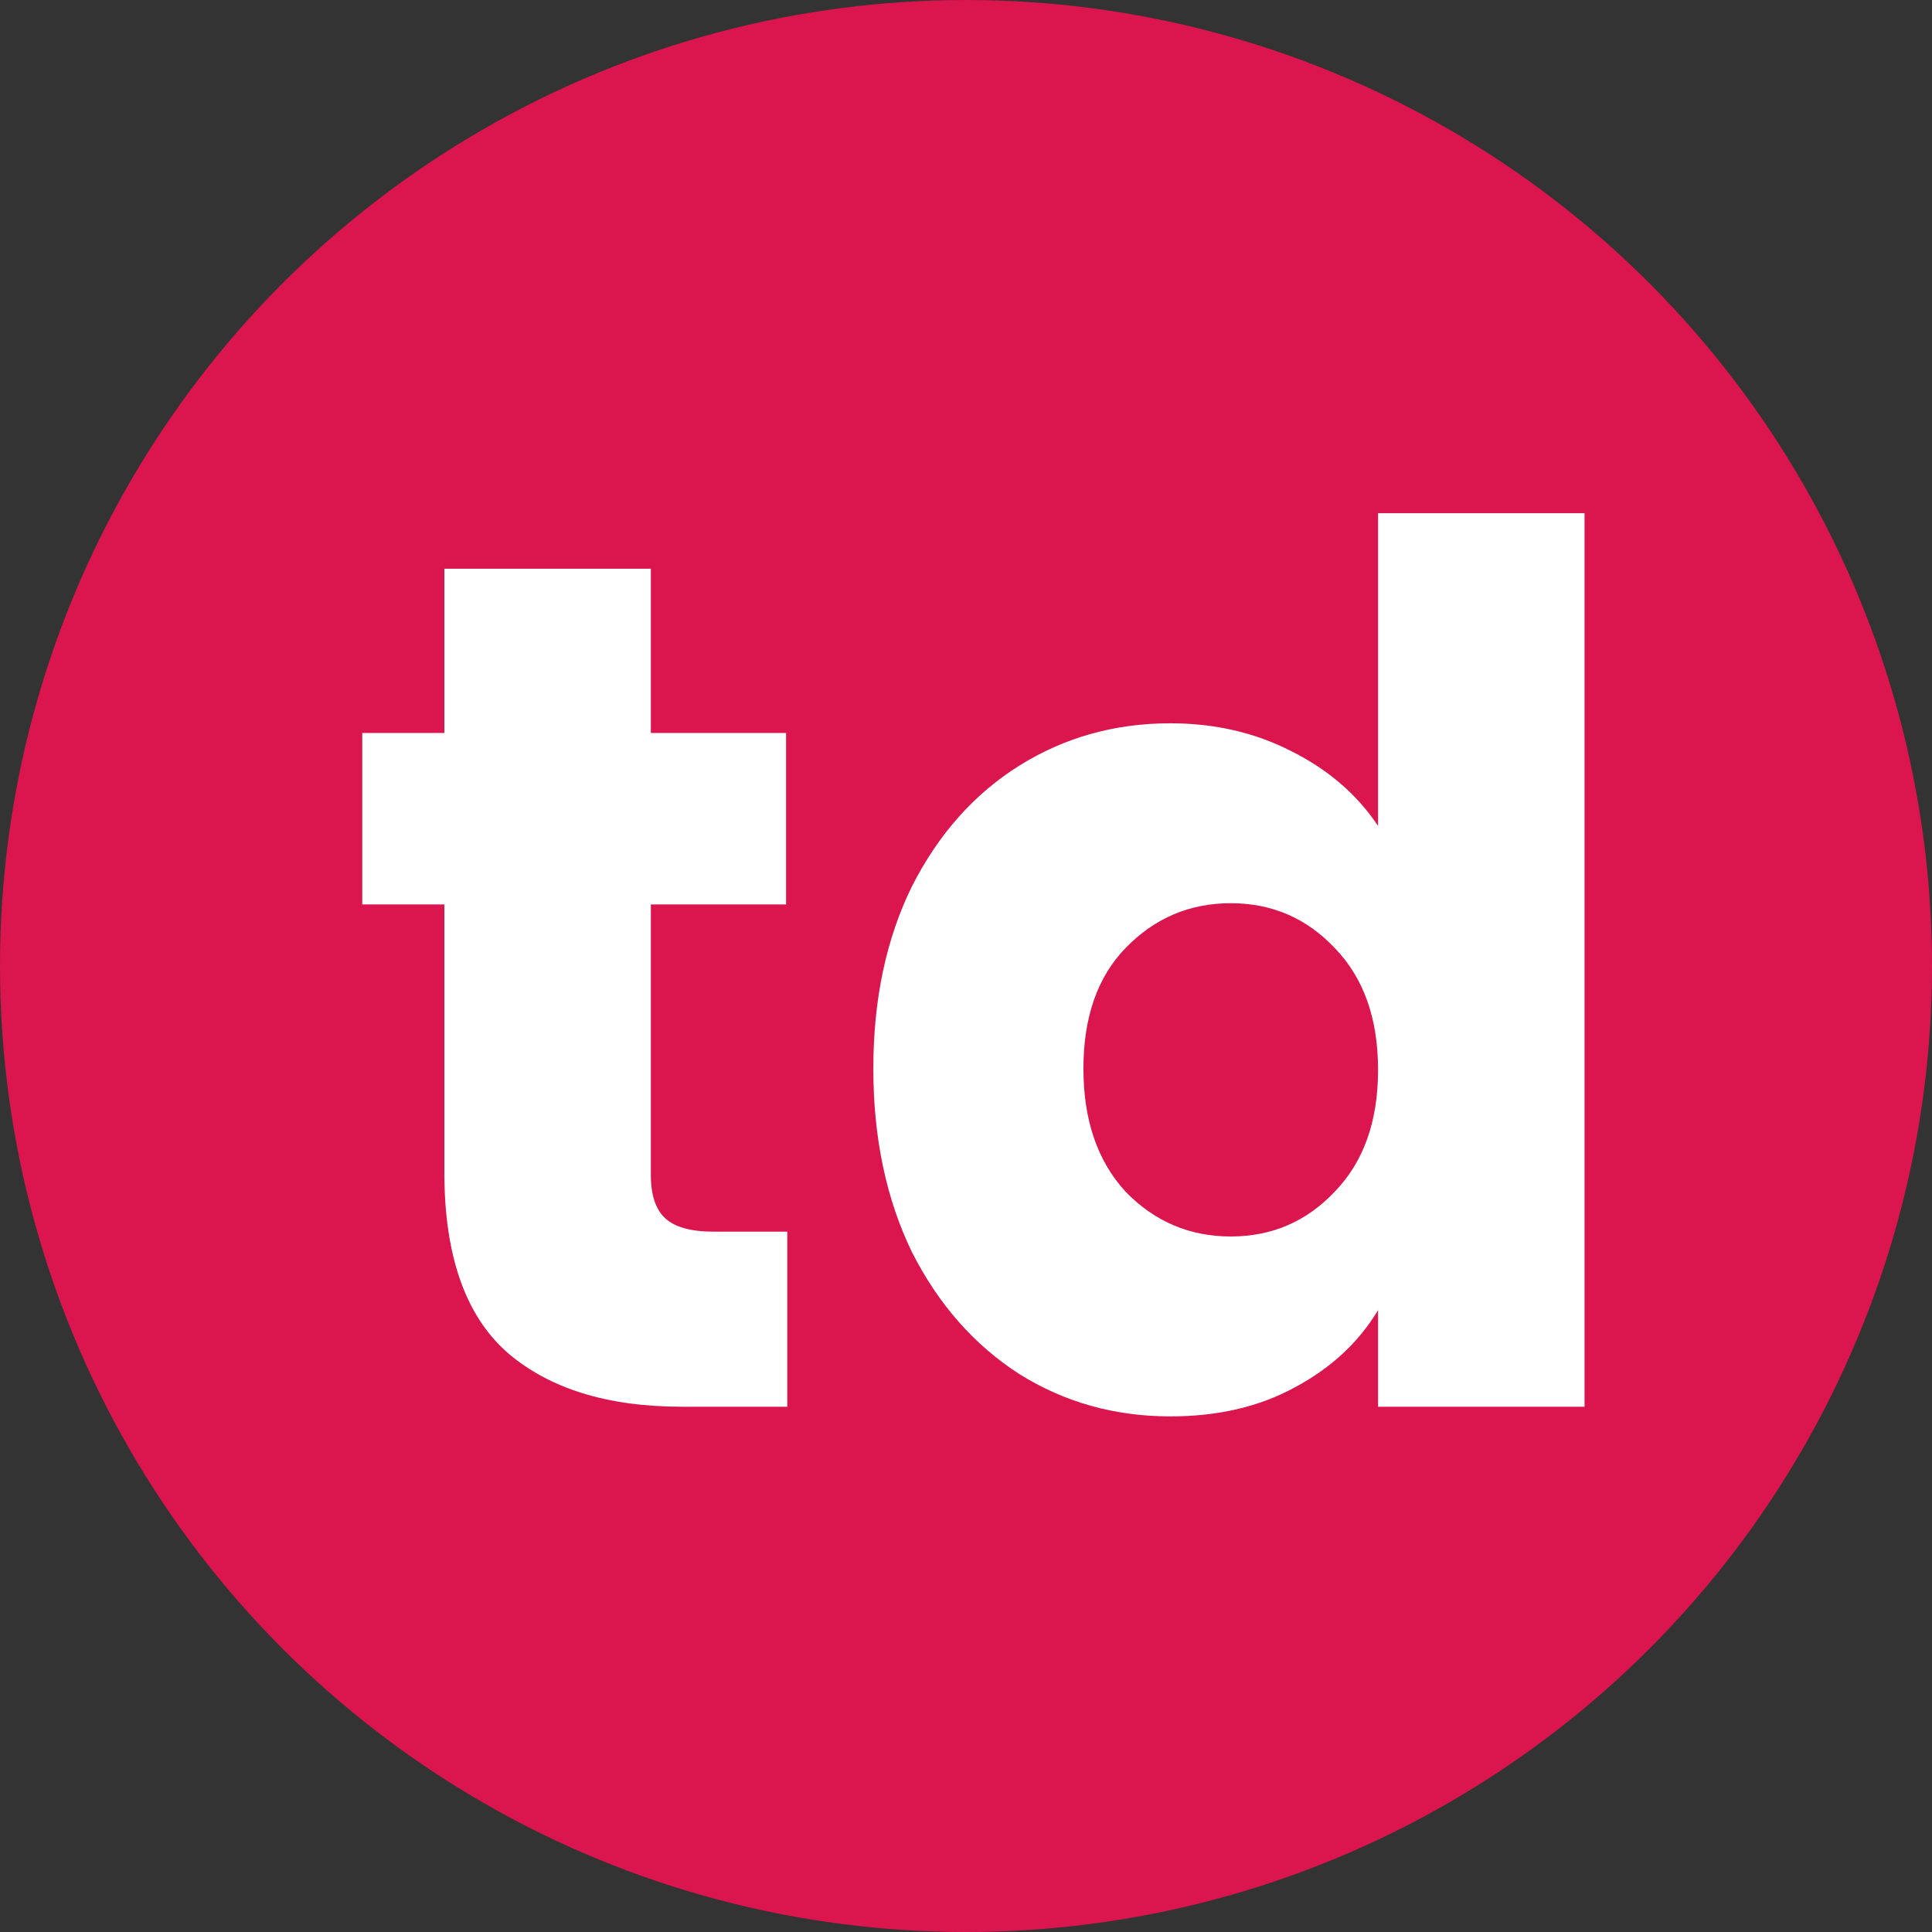 <svg width="64" height="64" viewBox="0 0 64 64" fill="none" xmlns="http://www.w3.org/2000/svg">
<rect x="0" y="0" width="64" height="64" fill="#333333" stroke="none"/>
<g clip-path="url(#clip0_10983_152)">
<circle cx="32" cy="32" r="32" fill="#DB154D"/>
<path d="M28.93 35.4C28.93 33.107 29.357 31.093 30.21 29.36C31.09 27.627 32.277 26.293 33.77 25.36C35.264 24.427 36.93 23.96 38.77 23.96C40.237 23.96 41.57 24.267 42.77 24.88C43.997 25.493 44.957 26.32 45.65 27.36V17H52.49V46.6H45.65V43.4C45.01 44.467 44.09 45.32 42.89 45.96C41.717 46.6 40.343 46.92 38.77 46.92C36.93 46.92 35.264 46.453 33.77 45.52C32.277 44.56 31.09 43.213 30.21 41.48C29.357 39.72 28.93 37.693 28.93 35.4ZM45.65 35.44C45.65 33.733 45.17 32.387 44.21 31.4C43.277 30.413 42.13 29.92 40.77 29.92C39.41 29.92 38.25 30.413 37.29 31.4C36.357 32.36 35.89 33.693 35.89 35.4C35.89 37.107 36.357 38.467 37.29 39.48C38.25 40.467 39.41 40.96 40.77 40.96C42.13 40.96 43.277 40.467 44.21 39.48C45.17 38.493 45.65 37.147 45.65 35.44Z" fill="white"/>
<path d="M26.08 40.8V46.6H22.6C20.12 46.6 18.187 46 16.8 44.8C15.414 43.573 14.72 41.587 14.72 38.84V29.96H12V24.28H14.72V18.84H21.56V24.28H26.04V29.96H21.56V38.92C21.56 39.587 21.72 40.067 22.04 40.36C22.36 40.653 22.893 40.8 23.64 40.8H26.08Z" fill="white"/>
</g>
<defs>
<clipPath id="clip0_10983_152">
<rect width="64" height="64" fill="white"/>
</clipPath>
</defs>
</svg>
